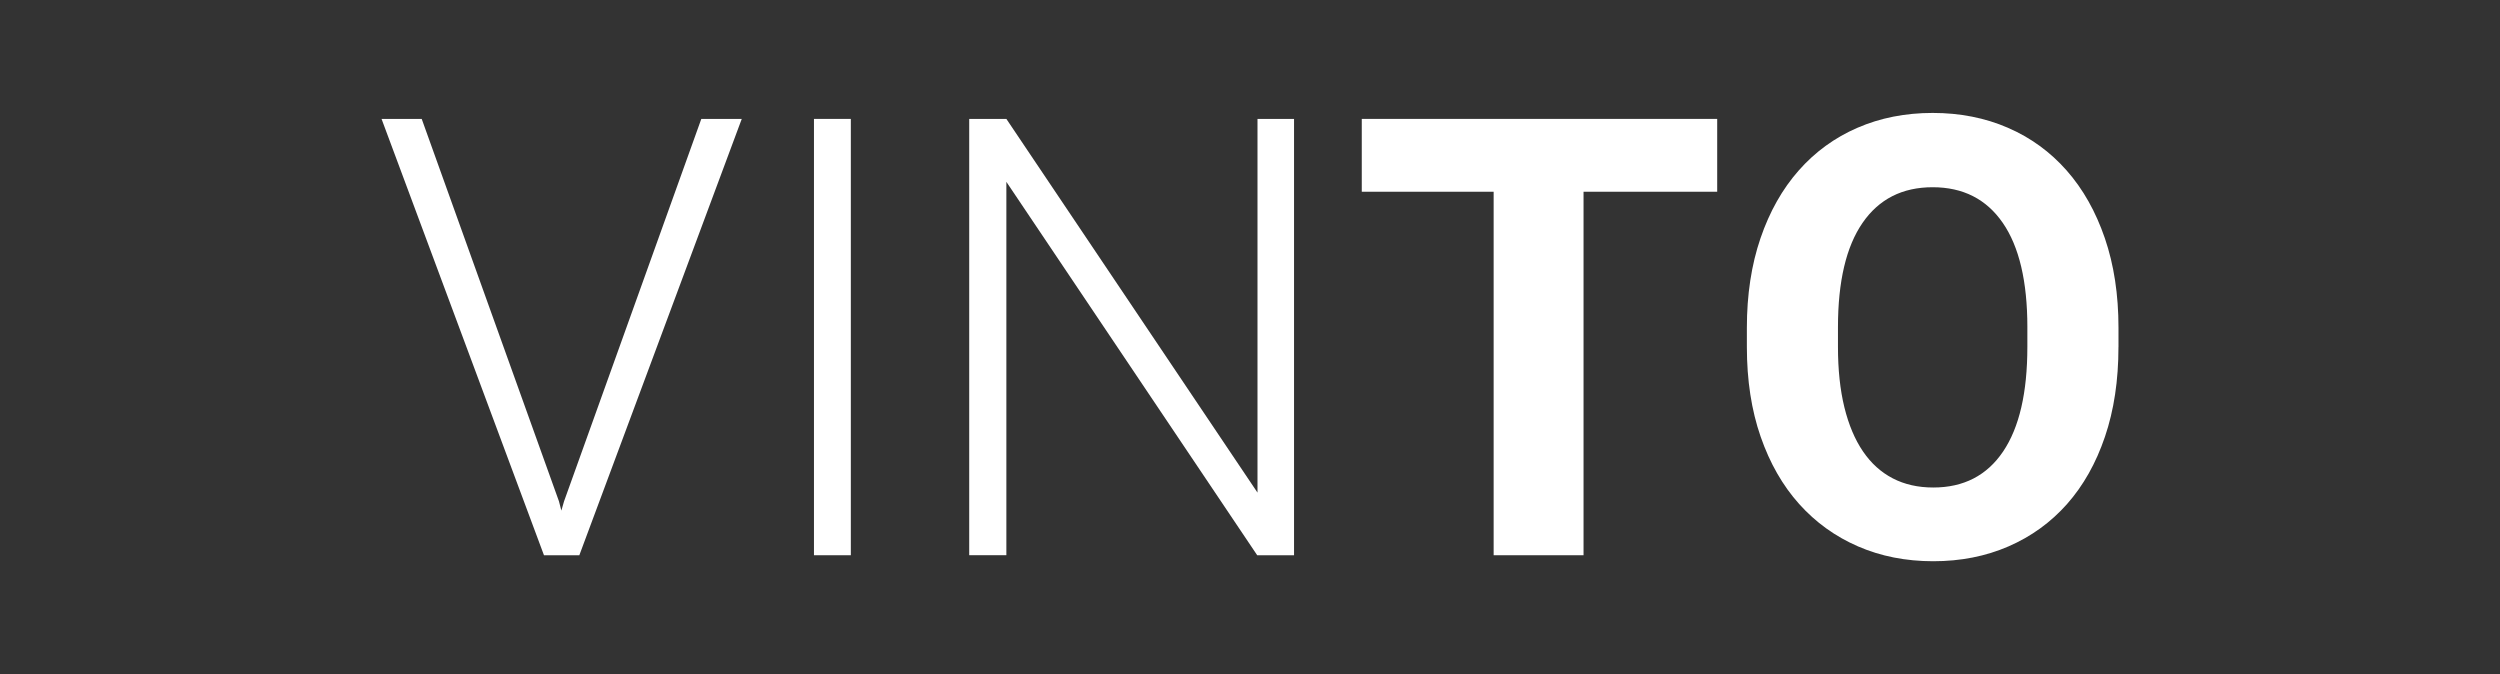 <?xml version="1.0" encoding="utf-8"?>
<!-- Generator: Adobe Illustrator 15.1.0, SVG Export Plug-In . SVG Version: 6.00 Build 0)  -->
<!DOCTYPE svg PUBLIC "-//W3C//DTD SVG 1.1//EN" "http://www.w3.org/Graphics/SVG/1.1/DTD/svg11.dtd">
<svg version="1.1" id="grafica" xmlns="http://www.w3.org/2000/svg" xmlns:xlink="http://www.w3.org/1999/xlink" x="0px" y="0px"
	 width="238.109px" height="64.209px" viewBox="0 0 238.109 64.209" enable-background="new 0 0 238.109 64.209"
	 xml:space="preserve">
<rect x="0" y="0" width="238.109" height="64.209" fill="#333333" stroke="none"/>
<g>
	<path fill="#FFFFFF" d="M53.237,47.745l0.229,0.886l0.256-0.886l13.073-36.42h3.853l-15.47,41.558h-3.368L36.34,11.325h3.825
		L53.237,47.745z"/>
	<path fill="#FFFFFF" d="M81.036,52.883h-3.511V11.325h3.511V52.883z"/>
	<path fill="#FFFFFF" d="M123.25,52.883h-3.51L95.85,17.319v35.563h-3.539V11.325h3.539l23.918,35.593V11.325h3.481V52.883z"/>
	<path fill="#FFFFFF" d="M163.552,18.262h-12.73v34.621h-8.562V18.262H129.7v-6.937h33.852V18.262z"/>
	<path fill="#FFFFFF" d="M201.769,33.047c0,3.178-0.428,6.027-1.285,8.548c-0.855,2.522-2.06,4.657-3.609,6.408
		c-1.552,1.75-3.411,3.097-5.581,4.039c-2.168,0.941-4.557,1.412-7.164,1.412c-2.606,0-4.993-0.471-7.163-1.412
		c-2.169-0.942-4.039-2.289-5.608-4.039c-1.57-1.751-2.793-3.886-3.668-6.408c-0.876-2.521-1.313-5.37-1.313-8.548V31.22
		c0-3.158,0.433-6.003,1.299-8.534c0.865-2.53,2.079-4.682,3.64-6.45c1.56-1.77,3.425-3.126,5.594-4.067s4.557-1.413,7.164-1.413
		s4.995,0.472,7.164,1.413s4.034,2.298,5.595,4.067c1.56,1.769,2.772,3.92,3.639,6.45c0.866,2.531,1.299,5.376,1.299,8.534V33.047z
		 M193.094,31.163c0-4.357-0.781-7.669-2.341-9.934c-1.561-2.264-3.788-3.396-6.68-3.396c-2.893,0-5.118,1.133-6.678,3.396
		c-1.561,2.265-2.341,5.576-2.341,9.934v1.884c0,2.169,0.204,4.086,0.612,5.751c0.41,1.665,0.999,3.063,1.771,4.195
		c0.771,1.133,1.717,1.988,2.84,2.569c1.122,0.581,2.407,0.87,3.853,0.87c2.894,0,5.109-1.142,6.651-3.425
		c1.541-2.283,2.312-5.604,2.312-9.961V31.163z"/>
</g>
</svg>
